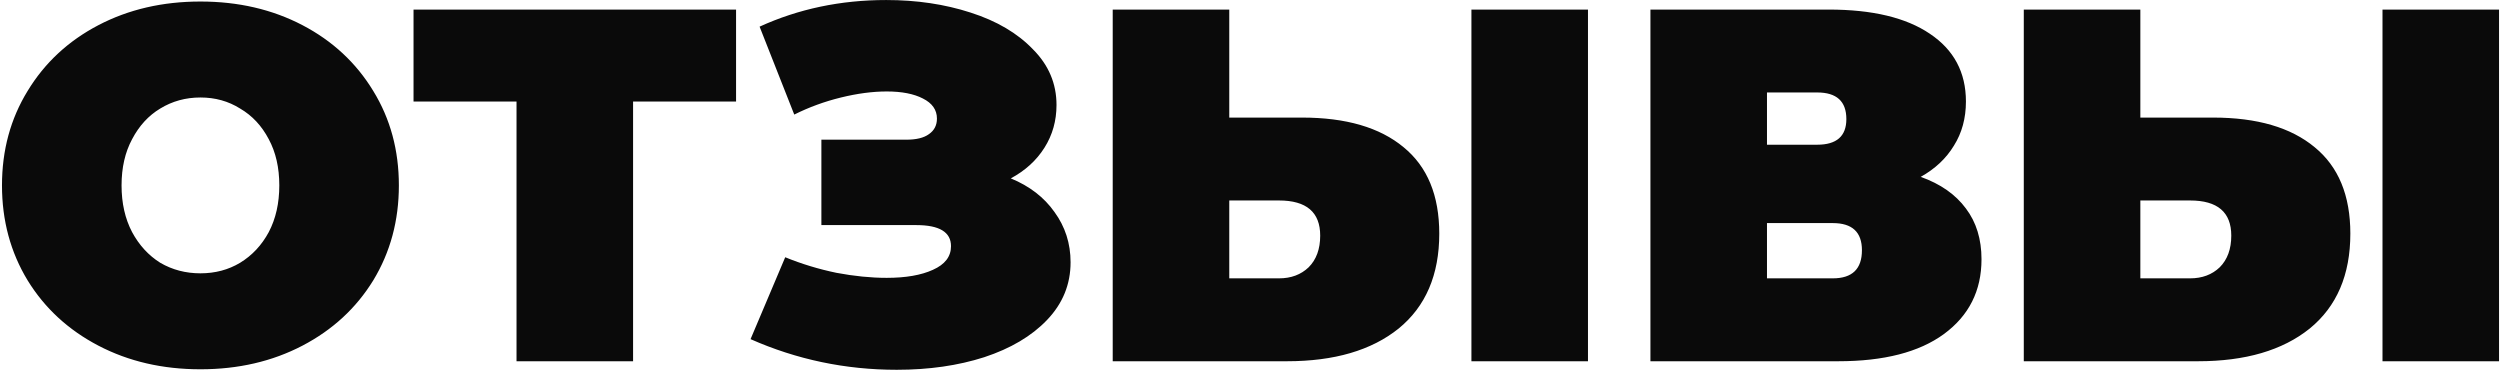 <?xml version="1.0" encoding="UTF-8"?> <svg xmlns="http://www.w3.org/2000/svg" width="1045" height="155" viewBox="0 0 1045 155" fill="none"> <path d="M83.78 154.36C67.96 154.36 53.75 151.07 41.15 144.49C28.55 137.91 18.68 128.81 11.54 117.19C4.4 105.43 0.83 92.2 0.83 77.5C0.83 62.8 4.4 49.64 11.54 38.02C18.68 26.26 28.55 17.09 41.15 10.51C53.75 3.93 67.96 0.64 83.78 0.64C99.6 0.64 113.81 3.93 126.41 10.51C139.01 17.09 148.88 26.26 156.02 38.02C163.16 49.64 166.73 62.8 166.73 77.5C166.73 92.2 163.16 105.43 156.02 117.19C148.88 128.81 139.01 137.91 126.41 144.49C113.81 151.07 99.6 154.36 83.78 154.36ZM83.78 114.25C89.94 114.25 95.47 112.78 100.37 109.84C105.41 106.76 109.4 102.49 112.34 97.03C115.28 91.43 116.75 84.92 116.75 77.5C116.75 70.08 115.28 63.64 112.34 58.18C109.4 52.58 105.41 48.31 100.37 45.37C95.47 42.29 89.94 40.75 83.78 40.75C77.62 40.75 72.02 42.29 66.98 45.37C62.08 48.31 58.16 52.58 55.22 58.18C52.28 63.64 50.81 70.08 50.81 77.5C50.81 84.92 52.28 91.43 55.22 97.03C58.16 102.49 62.08 106.76 66.98 109.84C72.02 112.78 77.62 114.25 83.78 114.25ZM307.676 42.43H264.626V151H215.906V42.43H172.856V4H307.676V42.43ZM422.51 74.56C430.35 77.78 436.44 82.47 440.78 88.63C445.26 94.79 447.5 101.79 447.5 109.63C447.5 118.87 444.21 126.92 437.63 133.78C431.19 140.5 422.44 145.68 411.38 149.32C400.46 152.82 388.28 154.57 374.84 154.57C353.42 154.57 333.05 150.3 313.73 141.76L328.22 107.53C335.08 110.33 342.22 112.5 349.64 114.04C357.06 115.44 364.06 116.14 370.64 116.14C378.62 116.14 385.06 115.02 389.96 112.78C395 110.54 397.52 107.25 397.52 102.91C397.52 97.03 392.69 94.09 383.03 94.09H343.34V58.39H378.83C383.03 58.39 386.18 57.62 388.28 56.08C390.52 54.54 391.64 52.37 391.64 49.57C391.64 45.93 389.68 43.13 385.76 41.17C381.98 39.21 376.94 38.23 370.64 38.23C364.76 38.23 358.39 39.07 351.53 40.75C344.67 42.43 338.16 44.81 332 47.89L317.51 11.14C333.75 3.72 351.39 0.01 370.43 0.01C383.17 0.01 394.93 1.76 405.71 5.26C416.63 8.76 425.31 13.87 431.75 20.59C438.33 27.17 441.62 34.94 441.62 43.9C441.62 50.48 439.94 56.43 436.58 61.75C433.22 67.07 428.53 71.34 422.51 74.56ZM544.284 49.15C562.624 49.15 576.764 53.28 586.704 61.54C596.644 69.66 601.614 81.7 601.614 97.66C601.614 114.88 595.944 128.11 584.604 137.35C573.264 146.45 557.724 151 537.984 151H465.114V4H513.834V49.15H544.284ZM534.624 116.35C539.664 116.35 543.794 114.81 547.014 111.73C550.234 108.51 551.844 104.1 551.844 98.5C551.844 88.7 546.104 83.8 534.624 83.8H513.834V116.35H534.624ZM615.054 4H663.774V151H615.054V4ZM802.859 73.93C811.119 76.87 817.419 81.28 821.759 87.16C826.099 92.9 828.269 99.97 828.269 108.37C828.269 121.53 823.019 131.96 812.519 139.66C802.159 147.22 787.459 151 768.419 151H689.879V4H764.429C782.629 4 796.699 7.36 806.639 14.08C816.719 20.8 821.759 30.25 821.759 42.43C821.759 49.43 820.079 55.59 816.719 60.91C813.499 66.23 808.879 70.57 802.859 73.93ZM738.599 60.49H759.599C767.719 60.49 771.779 56.92 771.779 49.78C771.779 42.36 767.719 38.65 759.599 38.65H738.599V60.49ZM766.109 116.35C774.229 116.35 778.289 112.43 778.289 104.59C778.289 97.03 774.229 93.25 766.109 93.25H738.599V116.35H766.109ZM925.114 49.15C943.454 49.15 957.594 53.28 967.534 61.54C977.474 69.66 982.444 81.7 982.444 97.66C982.444 114.88 976.774 128.11 965.434 137.35C954.094 146.45 938.554 151 918.814 151H845.944V4H894.664V49.15H925.114ZM915.454 116.35C920.494 116.35 924.624 114.81 927.844 111.73C931.064 108.51 932.674 104.1 932.674 98.5C932.674 88.7 926.934 83.8 915.454 83.8H894.664V116.35H915.454ZM995.884 4H1044.6V151H995.884V4Z" fill="#0A0A0A"></path> </svg> 
